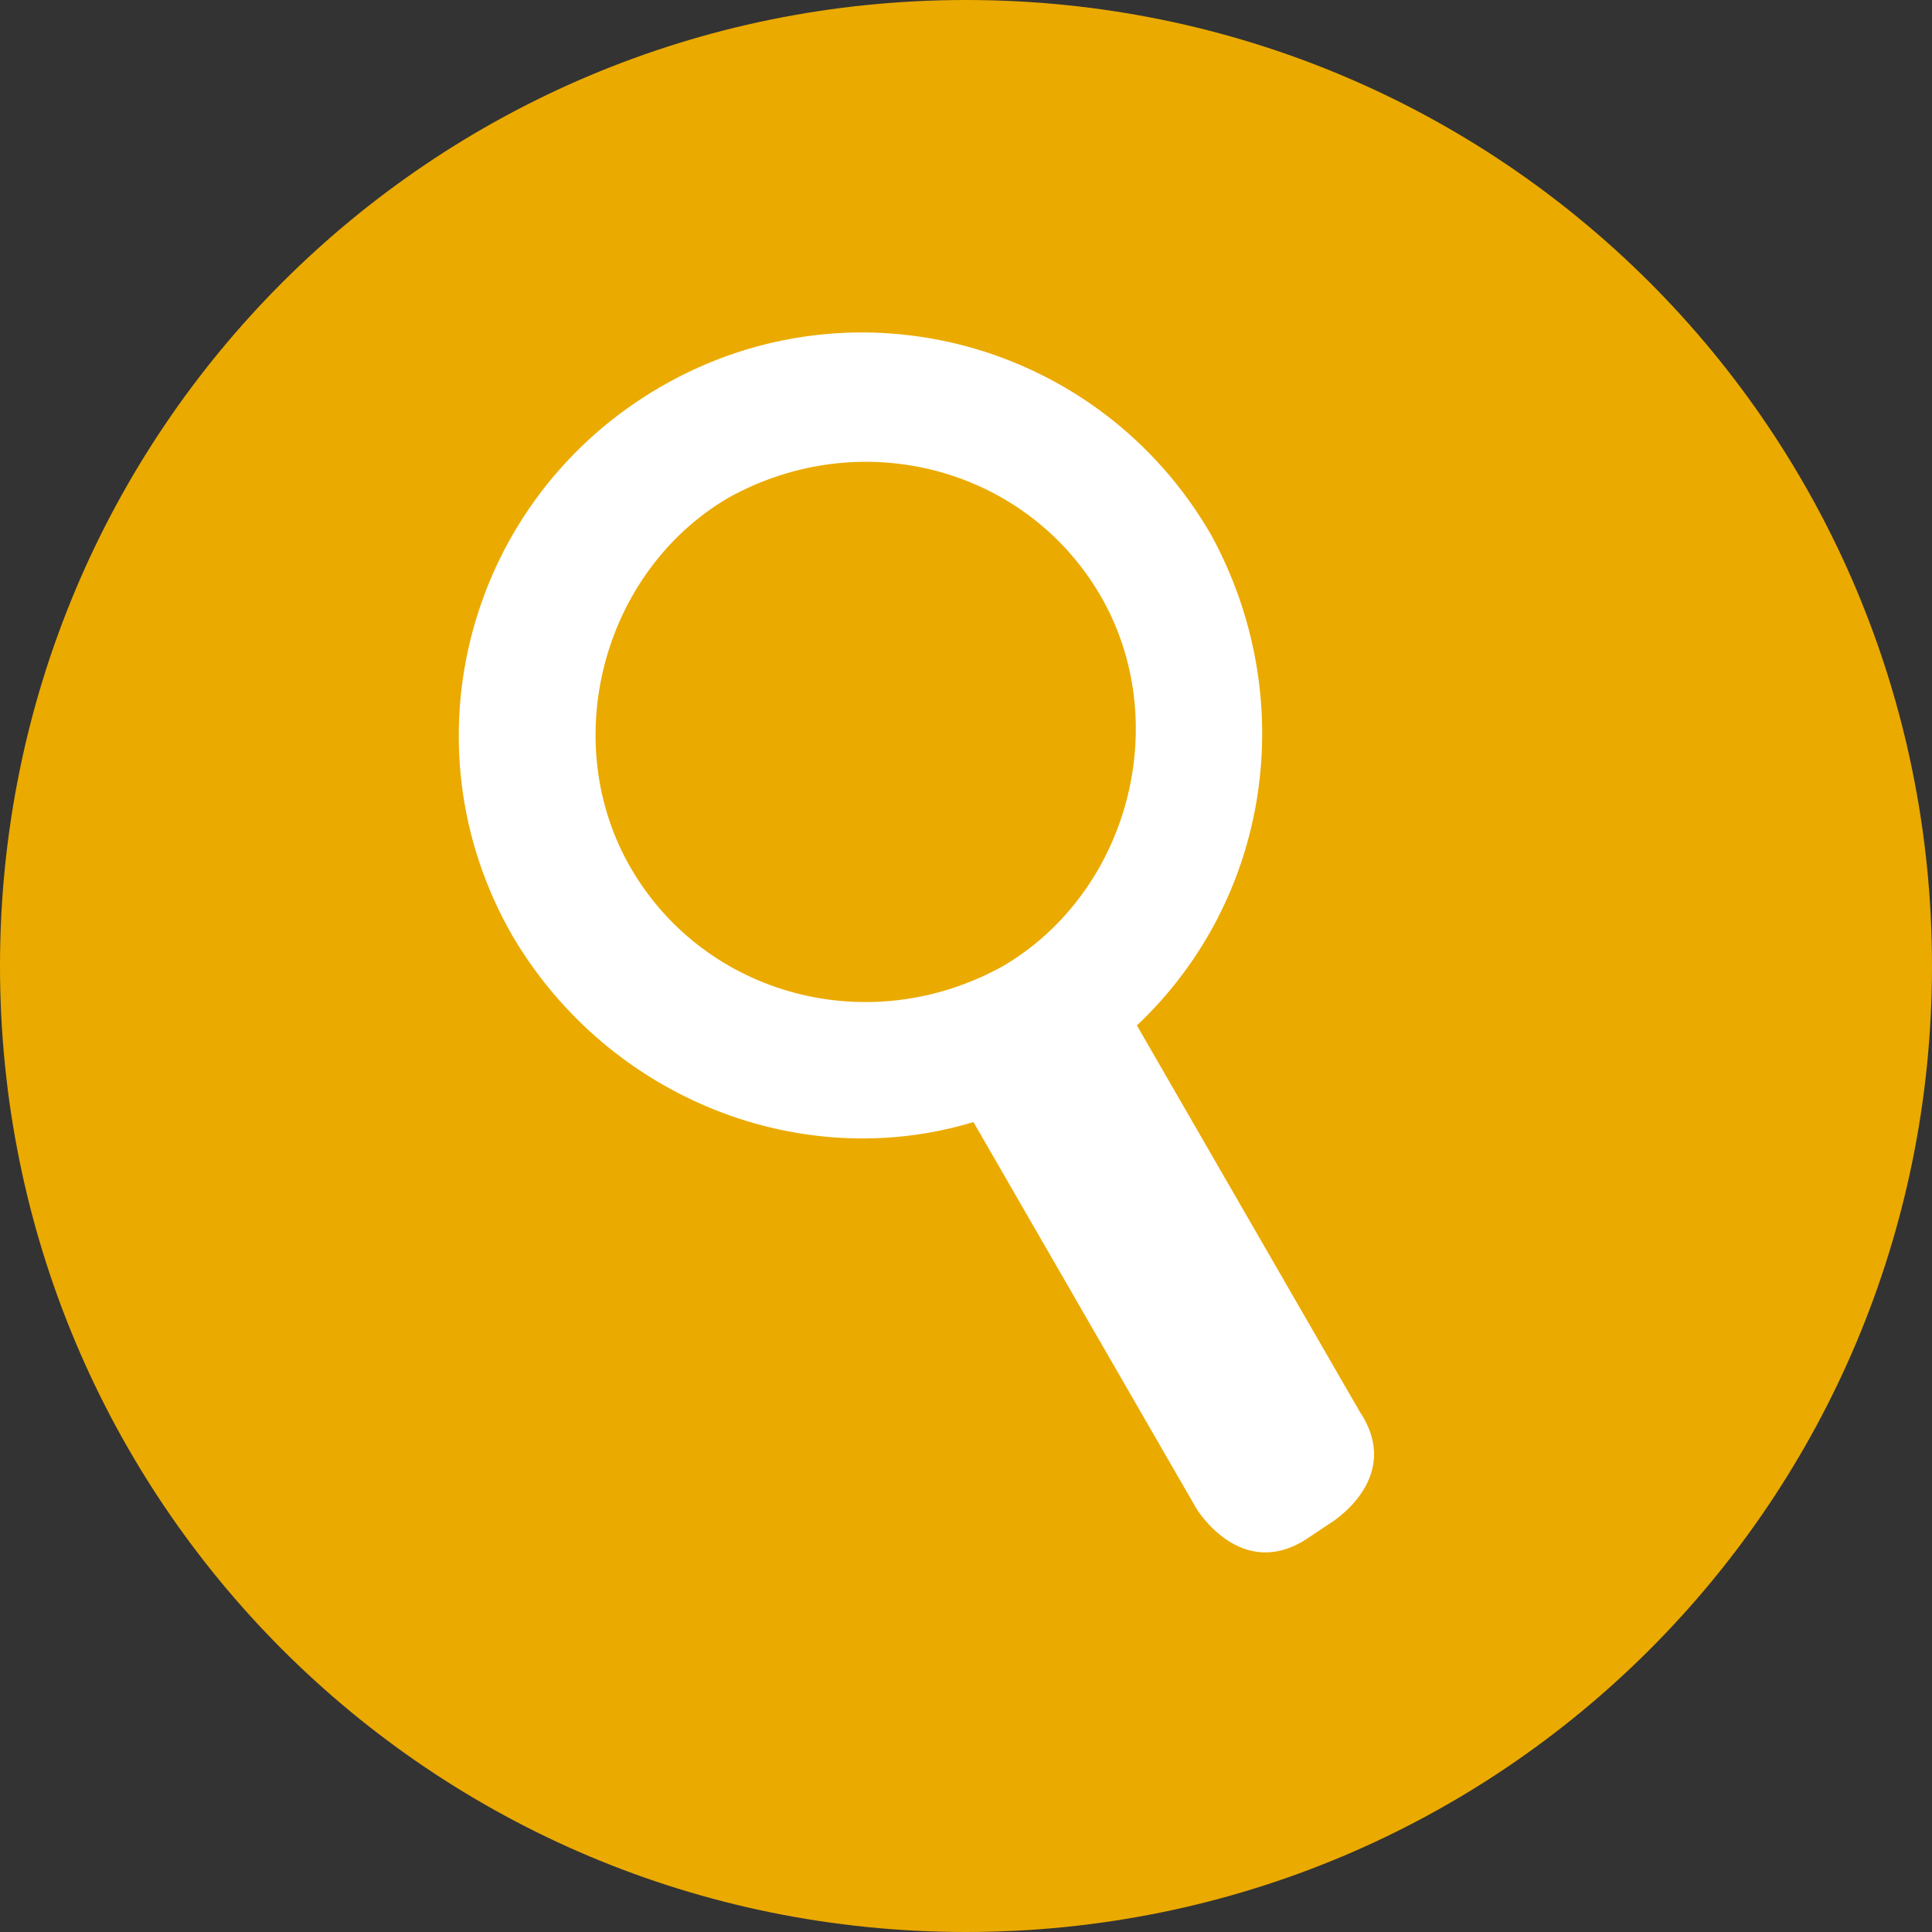<?xml version="1.0" encoding="UTF-8"?>
<svg xmlns="http://www.w3.org/2000/svg" xmlns:xlink="http://www.w3.org/1999/xlink" id="Ebene_1" version="1.1" viewBox="0 0 26 26" width="20" height="20">
  
  <rect x="0" y="0" width="26" height="26" fill="#333333" stroke="none"/>
  
  <defs>
    <style>
      .st0 {
        fill: #ebaa00;
      }

      .st1 {
        fill: #fff;
      }

      .st2 {
        fill: none;
      }

      .st3 {
        clip-path: url(#clippath);
      }
    </style>
    <clipPath id="clippath">
      <rect class="st2" y="0" width="26" height="26"/>
    </clipPath>
  </defs>
  <g class="st3">
    <path class="st0" d="M13,26c7.2,0,13-5.8,13-13S20.2,0,13,0,0,5.8,0,13s5.8,13,13,13"/>
    <path class="st1" d="M14.8,8c1,1.7.4,4-1.3,5-1.8,1-4,.4-5-1.3-1-1.7-.4-4,1.3-5,1.8-1,4-.4,5,1.3M16.3,7.2c-1.5-2.6-4.8-3.5-7.4-2-2.6,1.5-3.5,4.8-2,7.4,1.3,2.2,3.9,3.2,6.2,2.5l3,5.2s.6,1,1.5.4l.3-.2s1-.6.4-1.5l-3-5.2c1.8-1.7,2.2-4.4,1-6.6"/>
  </g>
</svg>
